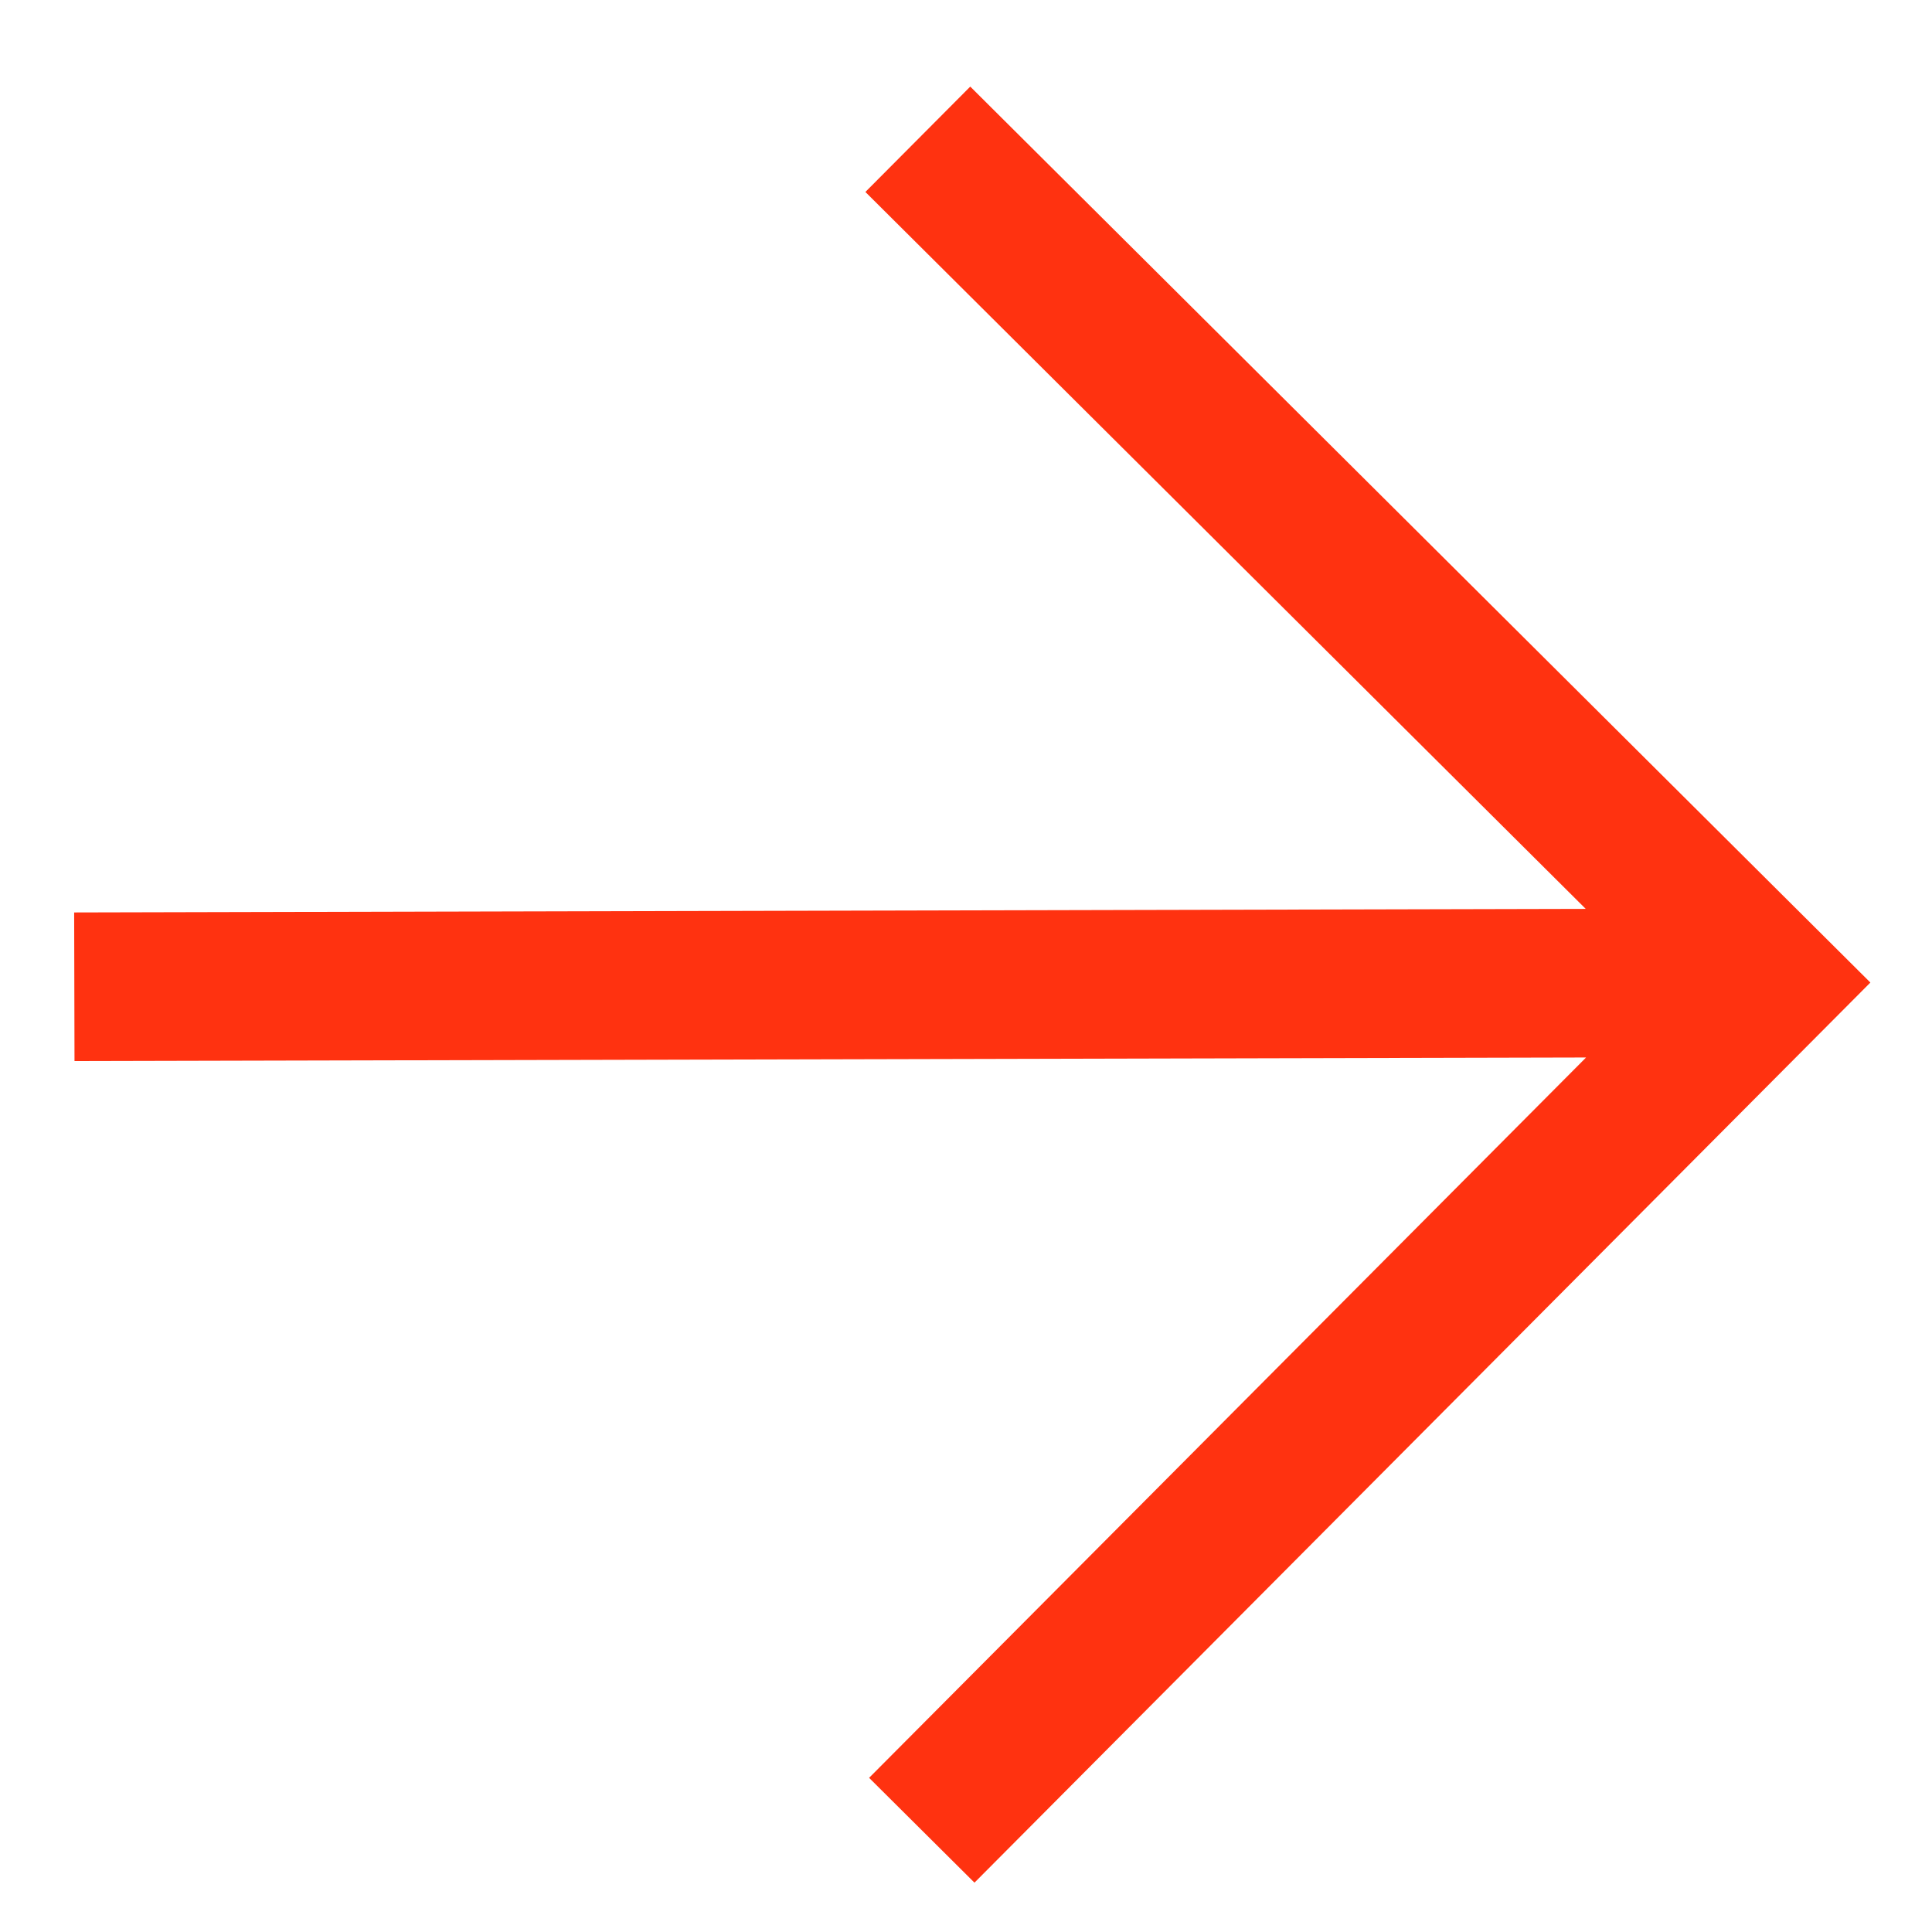 <?xml version="1.0" encoding="UTF-8"?> <svg xmlns="http://www.w3.org/2000/svg" width="39" height="39" viewBox="0 0 39 39" fill="none"><path fill-rule="evenodd" clip-rule="evenodd" d="M19.586 1.748L37.756 19.834L19.671 38.004L17.544 35.888L32.017 21.347L1.504 21.419L1.497 18.419L32.01 18.347L17.469 3.875L19.586 1.748Z" fill="#FF3210"></path></svg> 